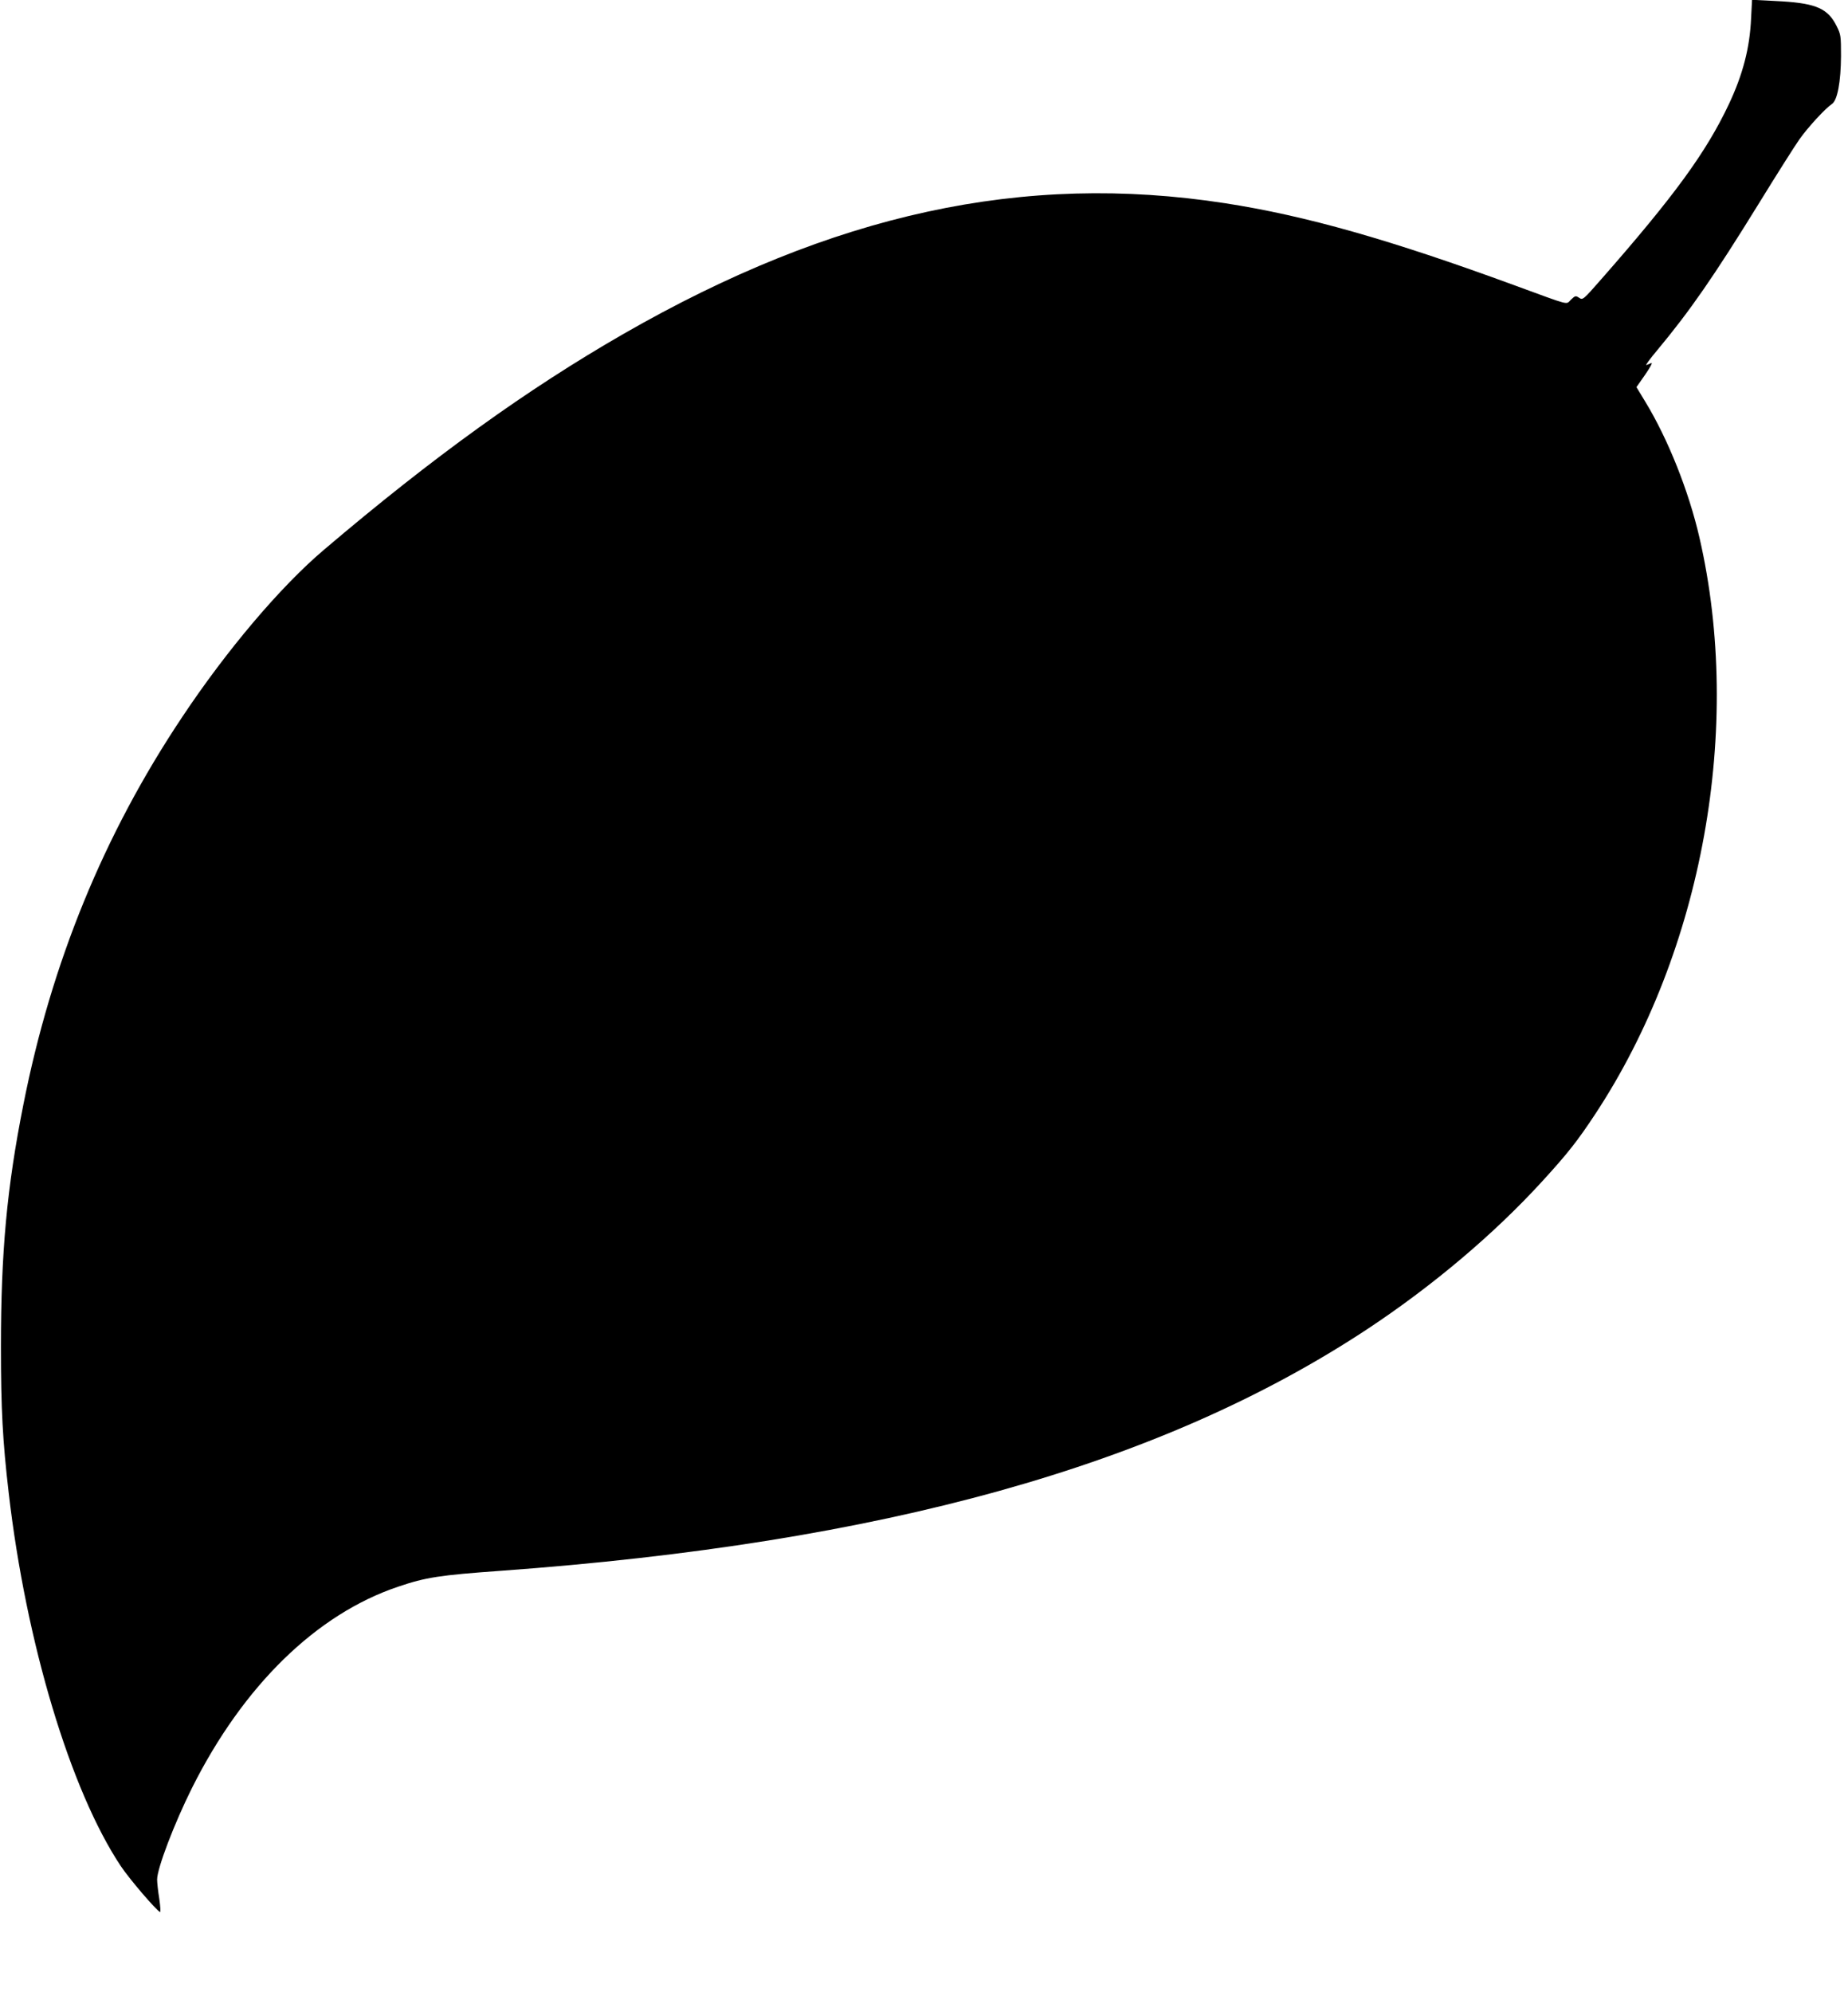  <svg version="1.0" xmlns="http://www.w3.org/2000/svg"
 width="1188pt" height="1280pt" viewBox="0 0 1188 1280"
 preserveAspectRatio="xMidYMid meet"><g transform="translate(0,1280) scale(0.1,-0.1)"
fill="#000000" stroke="none">
<path d="M11257 12683 c-8 -190 -53 -362 -143 -553 -146 -309 -351 -590 -818
-1122 -119 -136 -121 -137 -144 -122 -23 15 -26 14 -53 -12 -34 -33 5 -42
-359 91 -804 295 -1347 449 -1865 529 -1295 200 -2519 -66 -3867 -840 -618
-355 -1224 -791 -1924 -1386 -279 -236 -626 -645 -914 -1078 -502 -752 -839
-1574 -1020 -2490 -106 -533 -144 -949 -144 -1555 0 -401 11 -605 50 -940 111
-961 397 -1912 720 -2397 55 -83 230 -287 253 -296 4 -1 2 37 -5 85 -8 48 -14
104 -14 124 0 71 110 360 225 590 329 656 800 1116 1325 1292 176 60 268 74
660 102 2452 178 4235 674 5565 1550 421 278 819 613 1132 956 161 176 226
259 338 429 691 1048 951 2486 670 3705 -69 300 -203 635 -348 873 l-57 94 56
80 c31 45 49 78 40 75 -9 -4 -23 -10 -32 -13 -9 -4 23 40 71 97 209 251 361
470 653 943 112 182 229 367 260 411 56 79 166 198 209 227 35 23 57 143 58
308 0 128 -1 138 -28 192 -55 111 -129 145 -347 159 -80 4 -157 9 -171 9 l-26
0 -6 -117z"/>
</g>
</svg>
